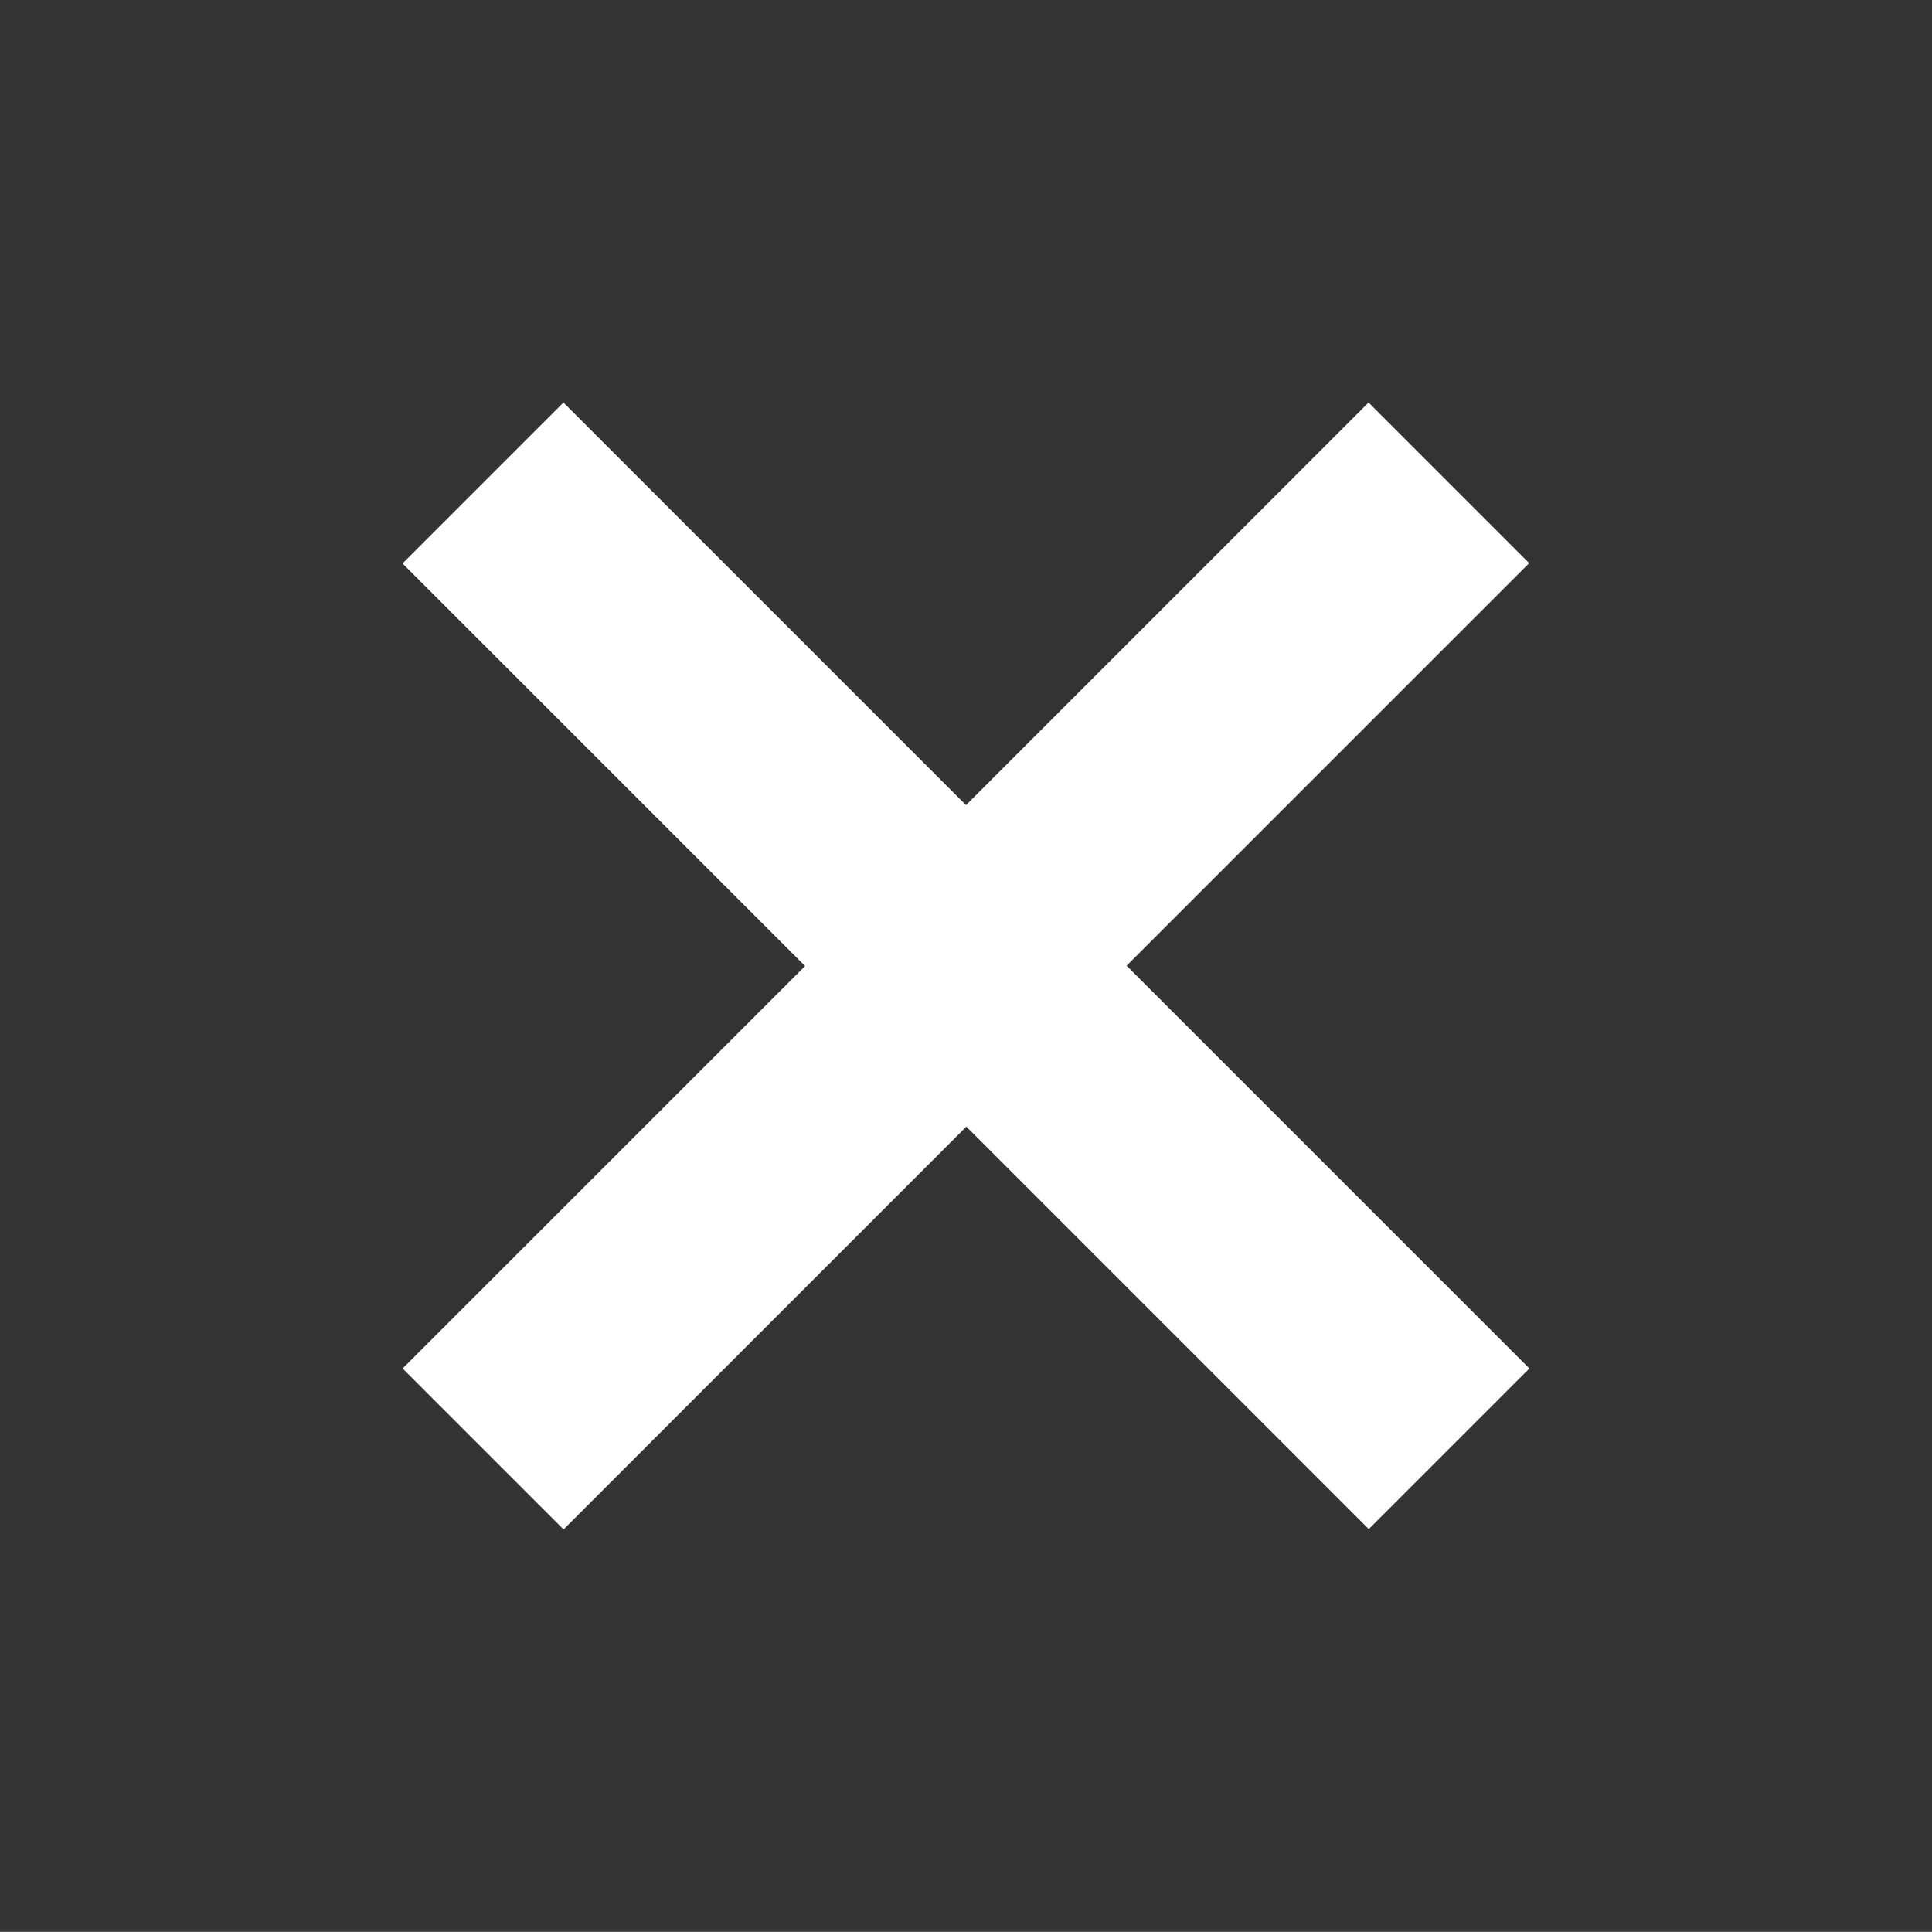 <svg xmlns="http://www.w3.org/2000/svg" width="12.76" height="12.759" viewBox="0 0 12.76 12.759">
  <rect x="0" y="0" width="12.76" height="12.759" fill="#333333" stroke="none"/>
  <path id="Combined_Shape" data-name="Combined Shape" d="M3.76,9.022V5.263H0V3.76H3.76V0h1.5V3.76H9.022v1.5H5.263V9.022Z" transform="translate(6.38 0) rotate(45)" fill="#fff"/>
</svg>

